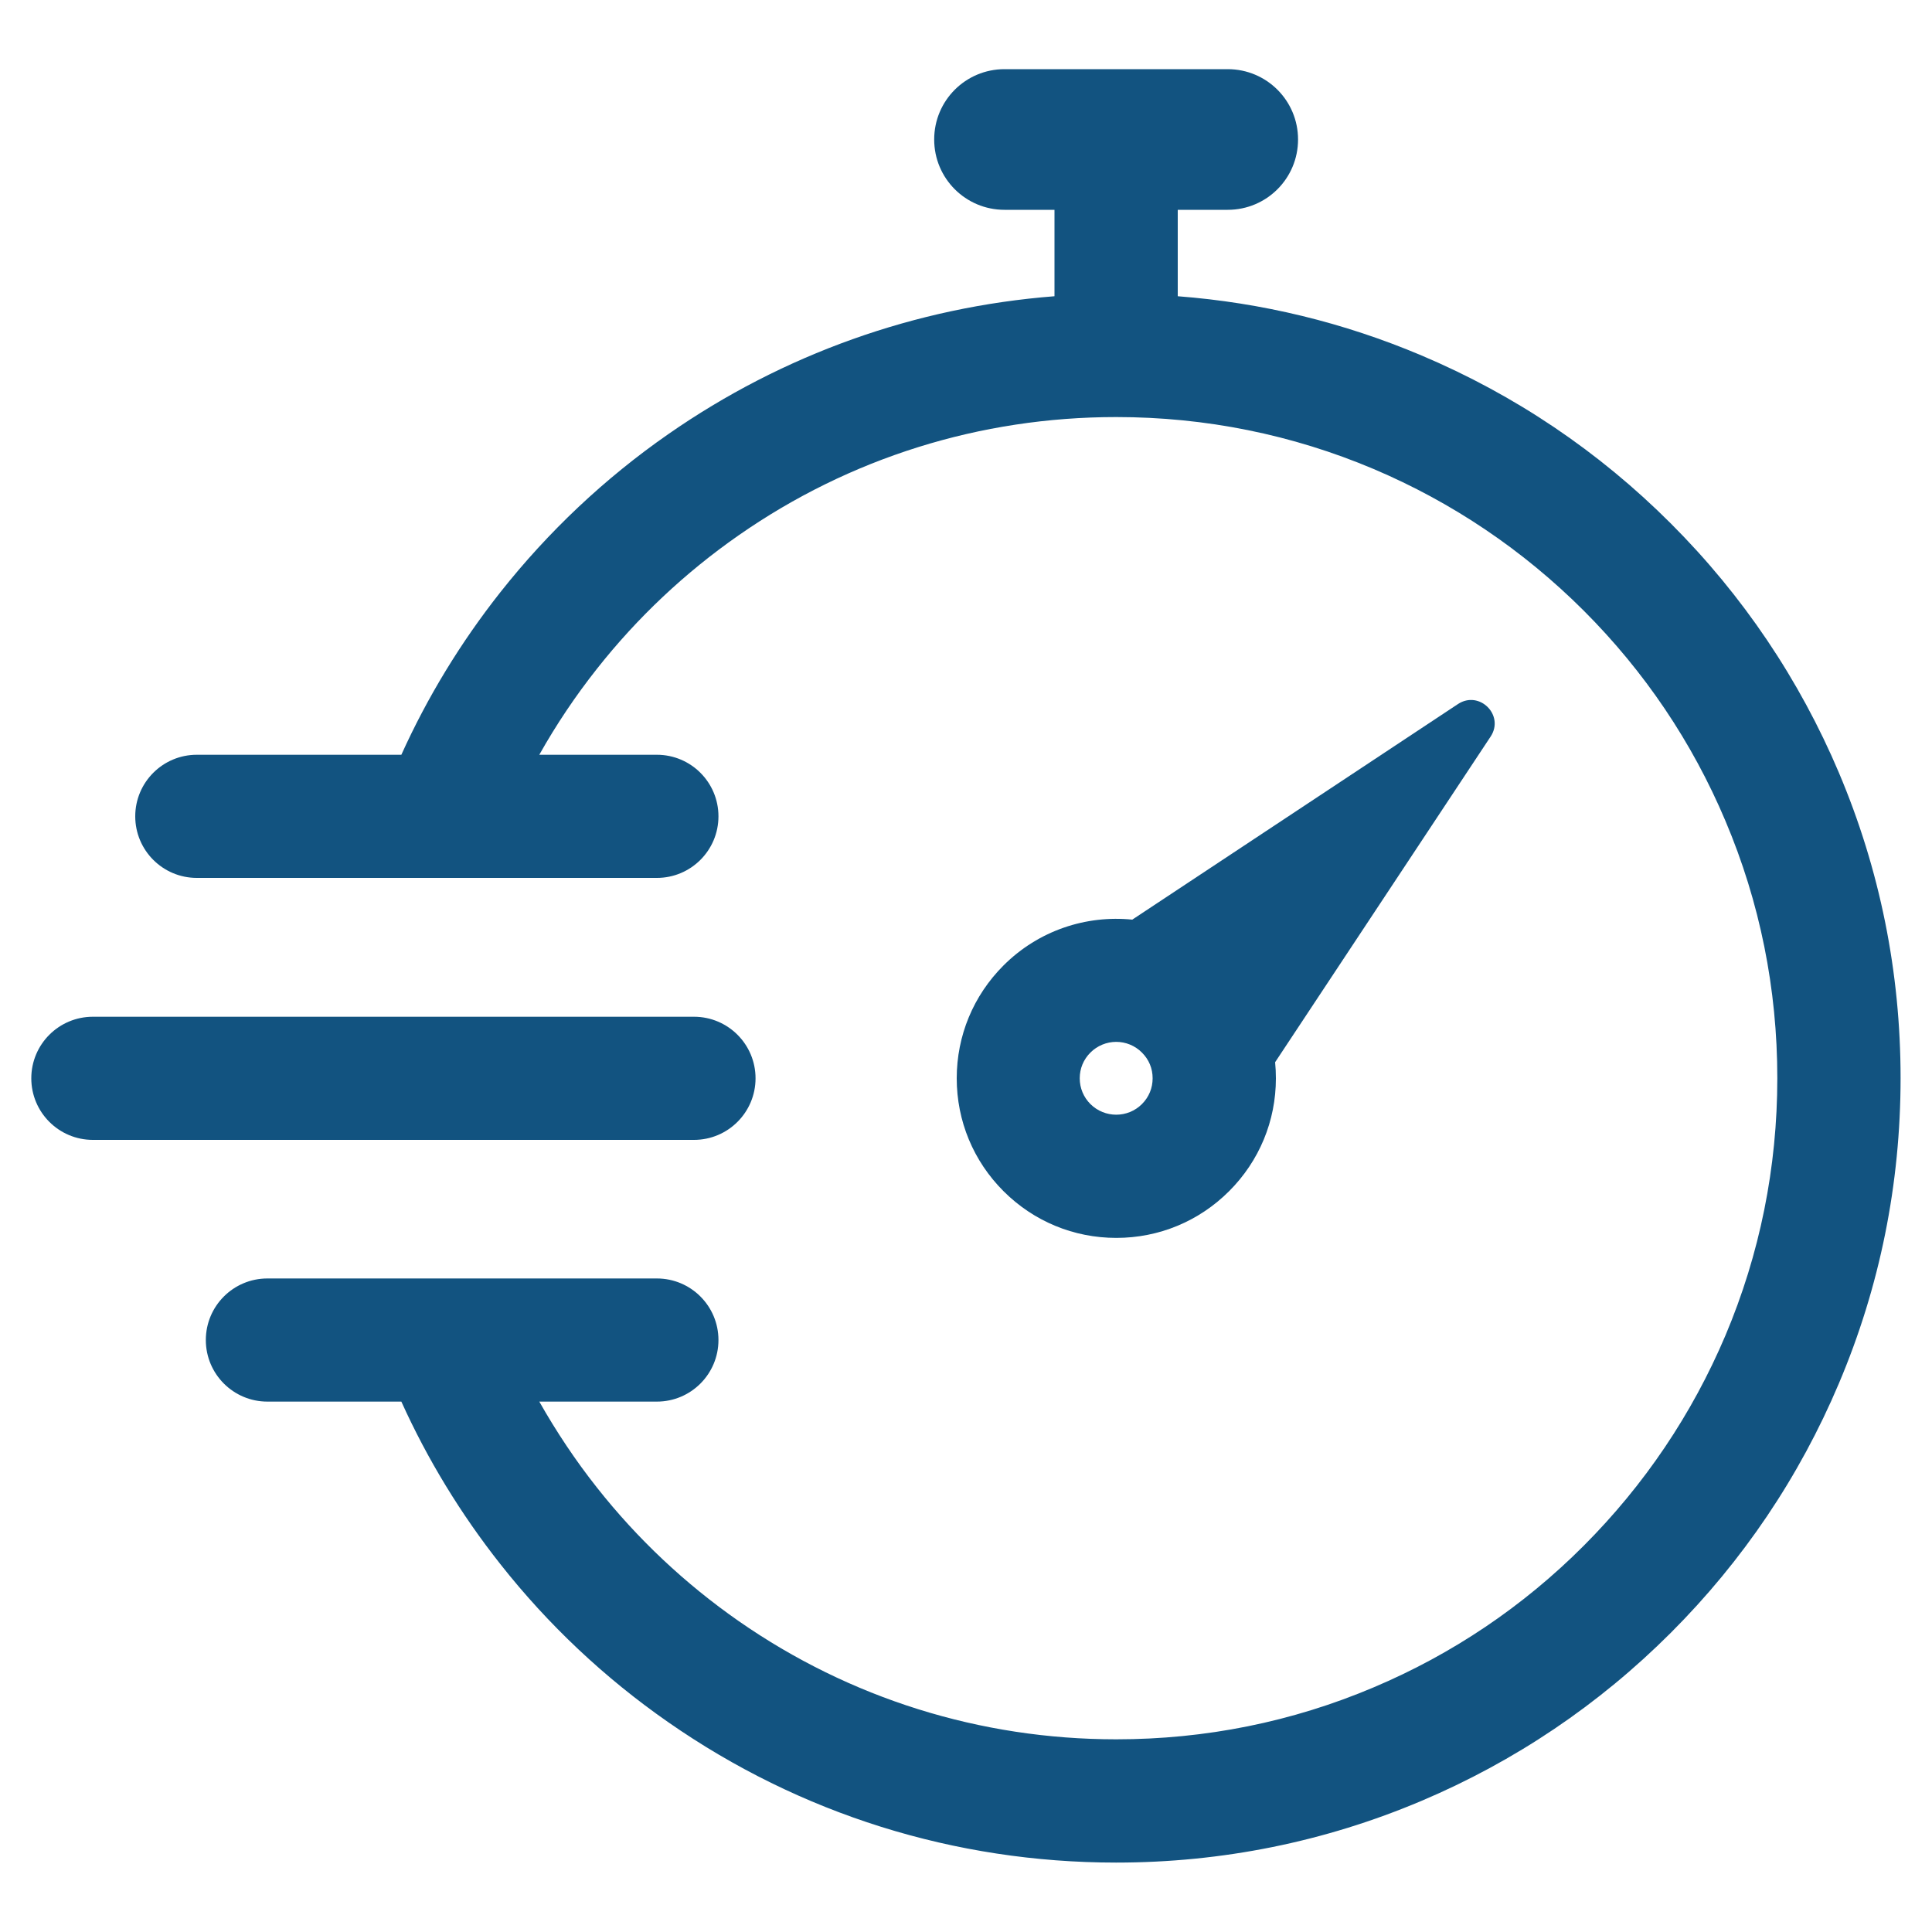<?xml version="1.0" encoding="UTF-8"?>
<svg id="Layer_1" data-name="Layer 1" xmlns="http://www.w3.org/2000/svg" viewBox="0 0 150 150">
  <defs>
    <style>
      .cls-1 {
        fill: #125380;
      }
    </style>
  </defs>
  <path class="cls-1" d="M142.78,60.01c-3.07-7.25-7.46-13.77-13.05-19.36-5.59-5.59-12.1-9.98-19.36-13.05-6.05-2.56-12.39-4.1-18.93-4.6v-6.71h3.88c3.02,0,5.46-2.44,5.46-5.46s-2.44-5.46-5.46-5.46h-17.33c-3.02,0-5.46,2.44-5.46,5.46s2.44,5.46,5.46,5.46h3.88v6.71c-10.78.84-21.07,4.5-29.99,10.71-4.93,3.43-9.31,7.56-13.04,12.28-3.07,3.89-5.65,8.12-7.68,12.61h-15.88c-2.64,0-4.78,2.14-4.78,4.78s2.14,4.78,4.78,4.78h18.99s.04,0,.06,0c.02,0,.05,0,.07,0h16.6c2.64,0,4.78-2.14,4.78-4.78s-2.14-4.78-4.78-4.78h-9.13c1.31-2.33,2.81-4.57,4.48-6.68,3.14-3.98,6.84-7.46,11-10.36,8.62-6.01,18.76-9.18,29.31-9.18,6.93,0,13.66,1.36,19.98,4.03,6.11,2.59,11.6,6.29,16.32,11,4.72,4.72,8.42,10.21,11,16.32,2.68,6.33,4.03,13.05,4.03,19.98s-1.36,13.66-4.03,19.98c-2.59,6.11-6.29,11.6-11,16.32s-10.21,8.42-16.32,11c-6.33,2.68-13.05,4.03-19.98,4.03-10.55,0-20.69-3.18-29.31-9.18-4.16-2.9-7.86-6.38-11-10.36-1.67-2.11-3.16-4.35-4.48-6.68h9.13c2.64,0,4.78-2.14,4.78-4.78s-2.14-4.78-4.78-4.78h-16.61c-.06,0-.11,0-.17,0h-13.46c-2.64,0-4.78,2.14-4.78,4.78s2.14,4.78,4.78,4.78h10.4c2.03,4.49,4.61,8.72,7.68,12.61,3.72,4.72,8.11,8.85,13.04,12.28,10.23,7.13,22.26,10.9,34.77,10.9,8.22,0,16.2-1.61,23.71-4.79,7.25-3.07,13.77-7.46,19.36-13.05,5.59-5.59,9.98-12.1,13.05-19.36,3.18-7.51,4.79-15.49,4.79-23.71s-1.61-16.2-4.79-23.71Z"/>
  <path class="cls-1" d="M113.2,54.66l-25.29,16.74c-3.57-.36-7.27.83-10,3.56-2.34,2.34-3.63,5.45-3.63,8.76s1.29,6.42,3.63,8.76c2.34,2.34,5.45,3.63,8.76,3.63s6.42-1.29,8.76-3.63c0,0,0,0,0,0,2.34-2.34,3.63-5.45,3.63-8.76,0-.42-.02-.84-.06-1.25l16.73-25.28c1.1-1.66-.87-3.62-2.53-2.53ZM88.66,85.72h0c-1.1,1.1-2.89,1.1-4,0-.53-.53-.83-1.24-.83-2s.29-1.46.83-2,1.27-.83,2-.83,1.45.28,2,.83.83,1.24.83,2-.29,1.46-.83,2Z"/>
  <path class="cls-1" d="M58.66,83.72c0-2.64-2.14-4.78-4.78-4.78H7.21c-2.64,0-4.78,2.14-4.78,4.78s2.14,4.78,4.78,4.78h46.67c2.64,0,4.78-2.14,4.78-4.78Z"/>
</svg>